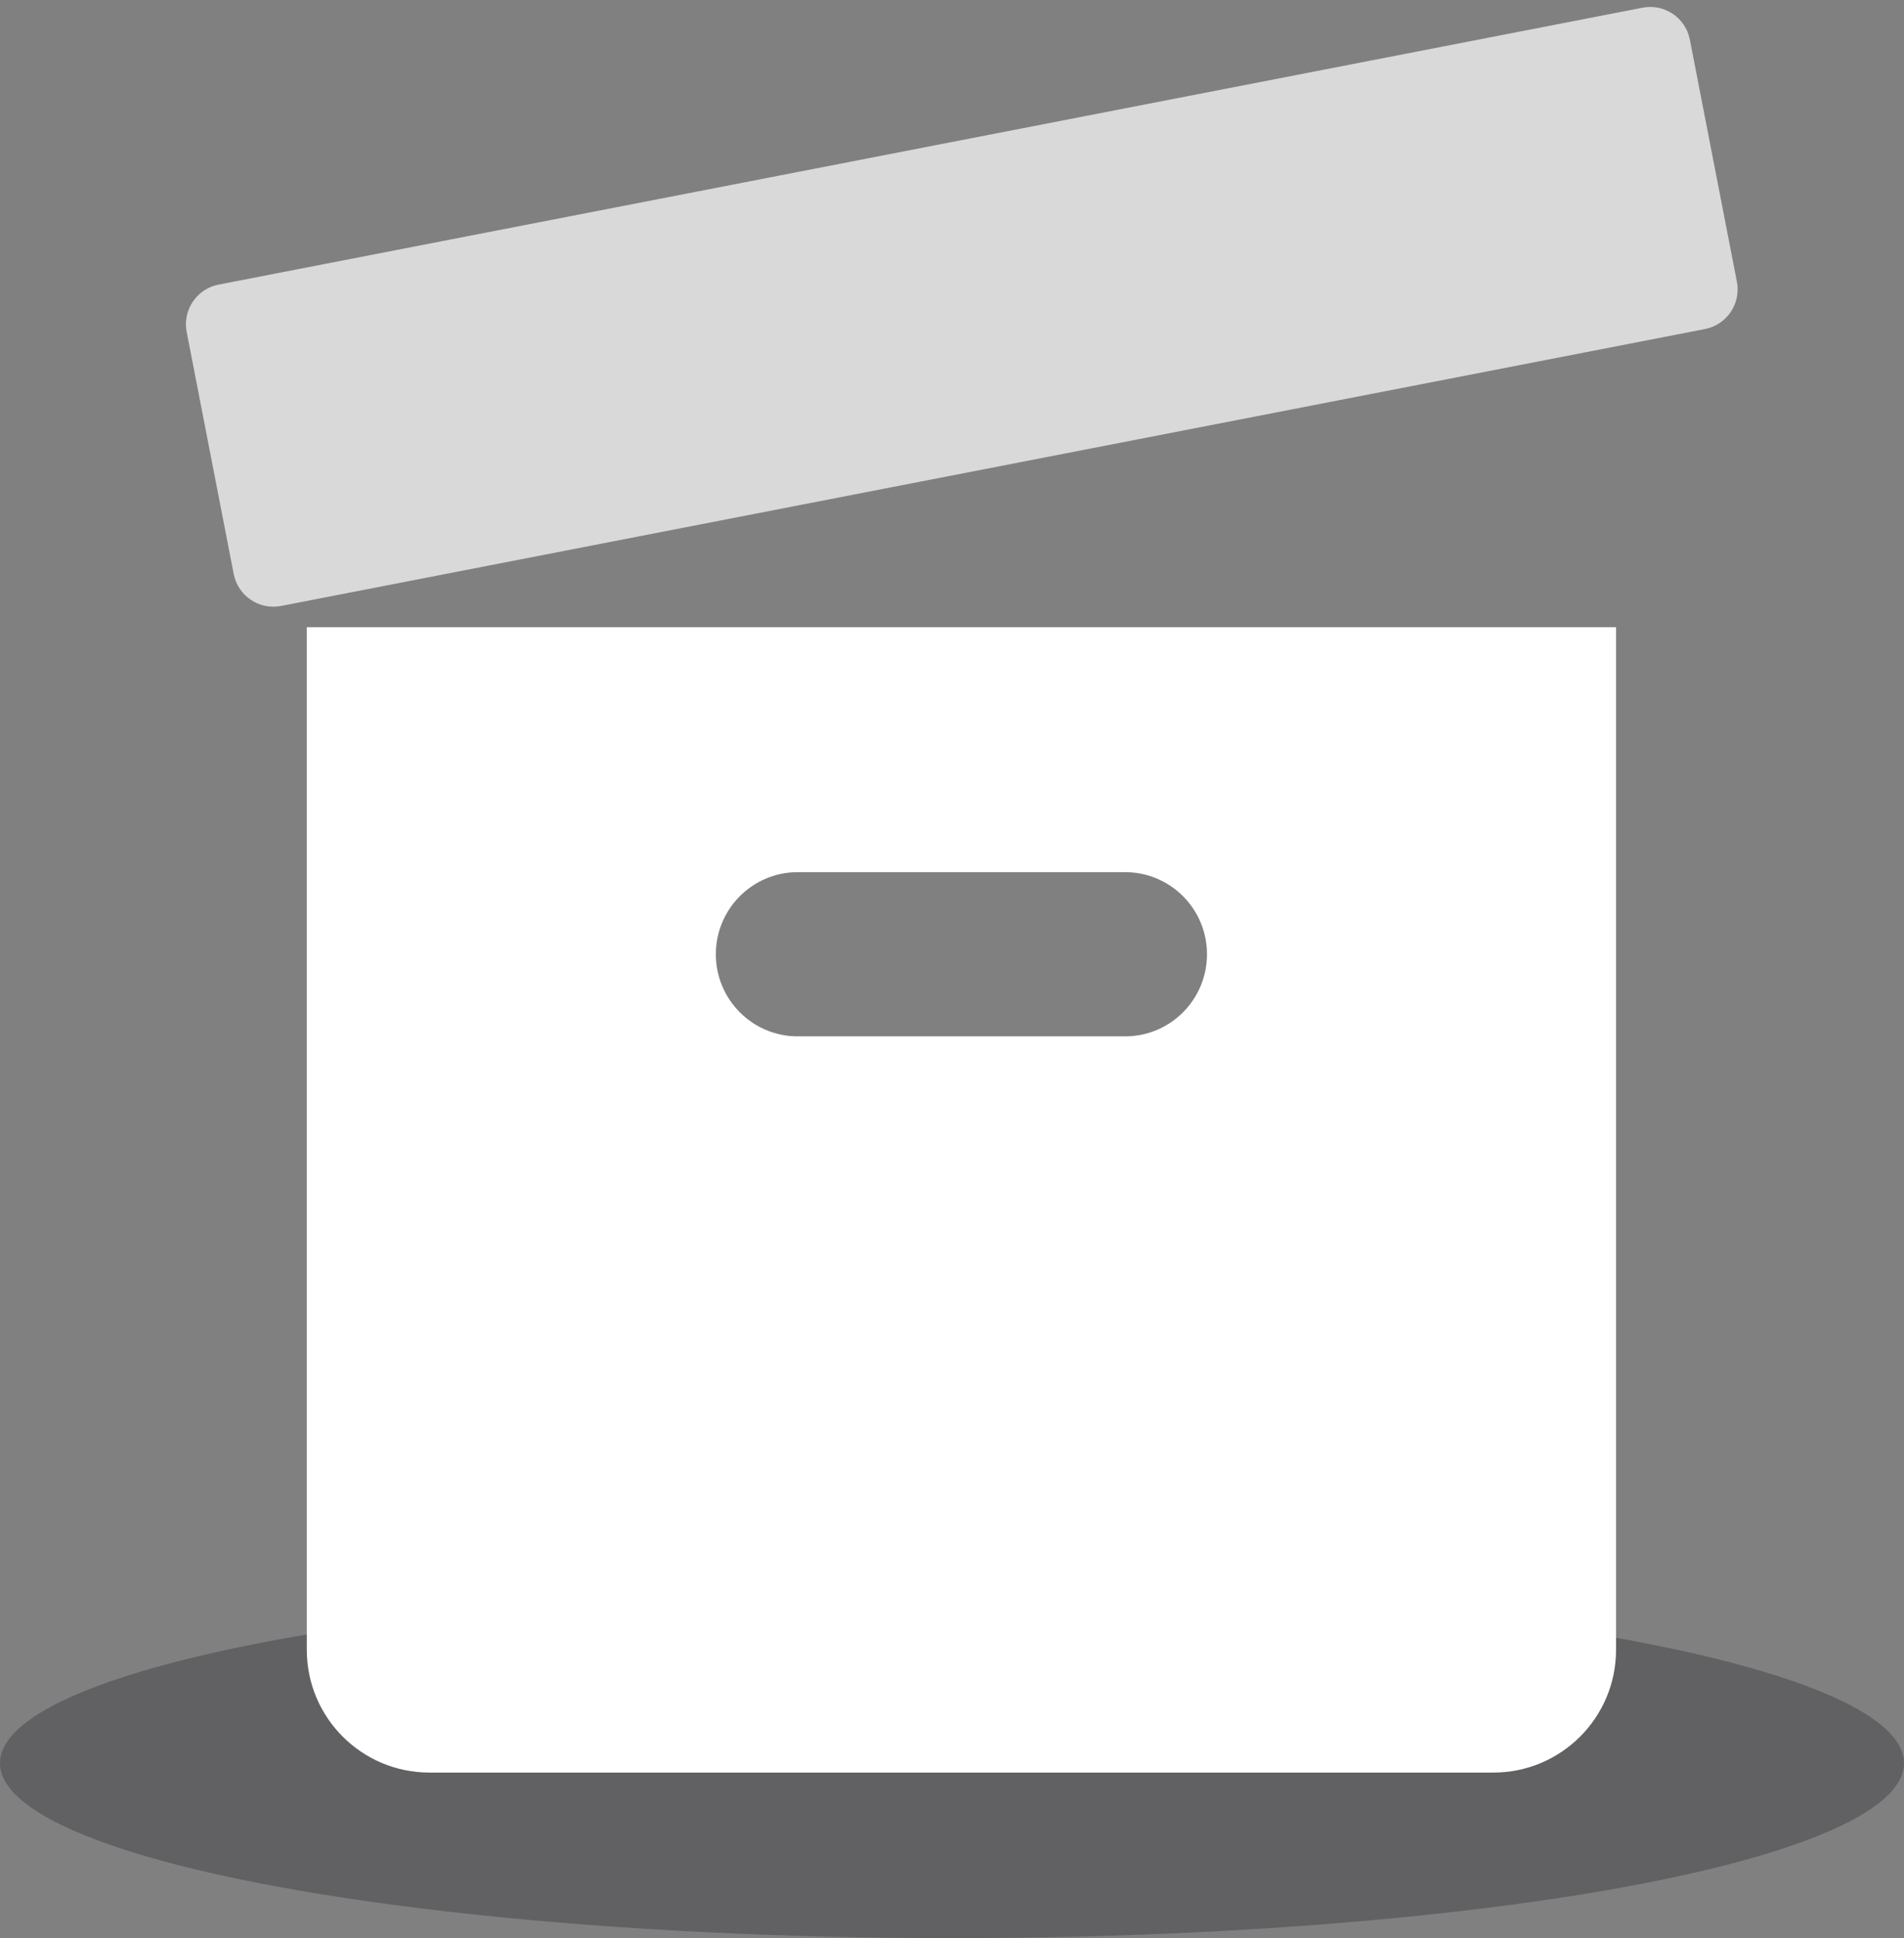 <?xml version="1.0" encoding="UTF-8"?>
<svg width="141.5px" height="144px" viewBox="0 0 141.5 144" version="1.1" xmlns="http://www.w3.org/2000/svg" xmlns:xlink="http://www.w3.org/1999/xlink">
    <rect x="0" y="0" width="141.5" height="144" fill="#808080" stroke="none"/>
    <title>shot-list-features-archive</title>
    <g id="Feature-Pages" stroke="none" stroke-width="1" fill="none" fill-rule="evenodd">
        <g id="stacked-feature-grid" transform="translate(-732.5, -2387)">
            <g id="feature" transform="translate(708, 2302)">
                <g id="shot-list-features-archive" transform="translate(23, 85)">
                    <rect id="bound" x="0" y="4.1" width="145.9" height="145.9"></rect>
                    <ellipse id="shadow" fill="#040208" opacity="0.252" cx="72.25" cy="131" rx="70.75" ry="13"></ellipse>
                    <path d="M24.3,46.6 L121.6,46.6 L121.6,122.582 C121.6,127.618 117.516,131.7 112.478,131.7 L33.422,131.7 C28.384,131.7 24.3,127.618 24.3,122.582 L24.3,46.6 Z M60.783,64.8 C57.424,64.8 54.7,67.531 54.7,70.9 C54.7,74.269 57.424,77 60.783,77 L85.117,77 C88.476,77 91.2,74.269 91.2,70.9 C91.2,67.531 88.476,64.8 85.117,64.8 L60.783,64.8 Z" id="Combined-Shape" fill="#FFFFFF" fill-rule="nonzero"></path>
                    <path d="M19.075,10.638 L126.879,10.634 C128.536,10.634 129.879,11.977 129.879,13.634 C129.879,13.634 129.879,13.634 129.879,13.634 L129.879,31.956 C129.879,33.612 128.536,34.955 126.879,34.956 L19.075,34.96 C17.419,34.96 16.075,33.617 16.075,31.96 C16.075,31.96 16.075,31.96 16.075,31.96 L16.075,13.638 C16.075,11.982 17.419,10.638 19.075,10.638 Z" id="Rectangle-143" fill="#FFFFFF" fill-rule="nonzero" opacity="0.7" transform="translate(72.977, 22.797) rotate(-11) translate(-72.977, -22.797) "></path>
                </g>
            </g>
        </g>
    </g>
</svg>